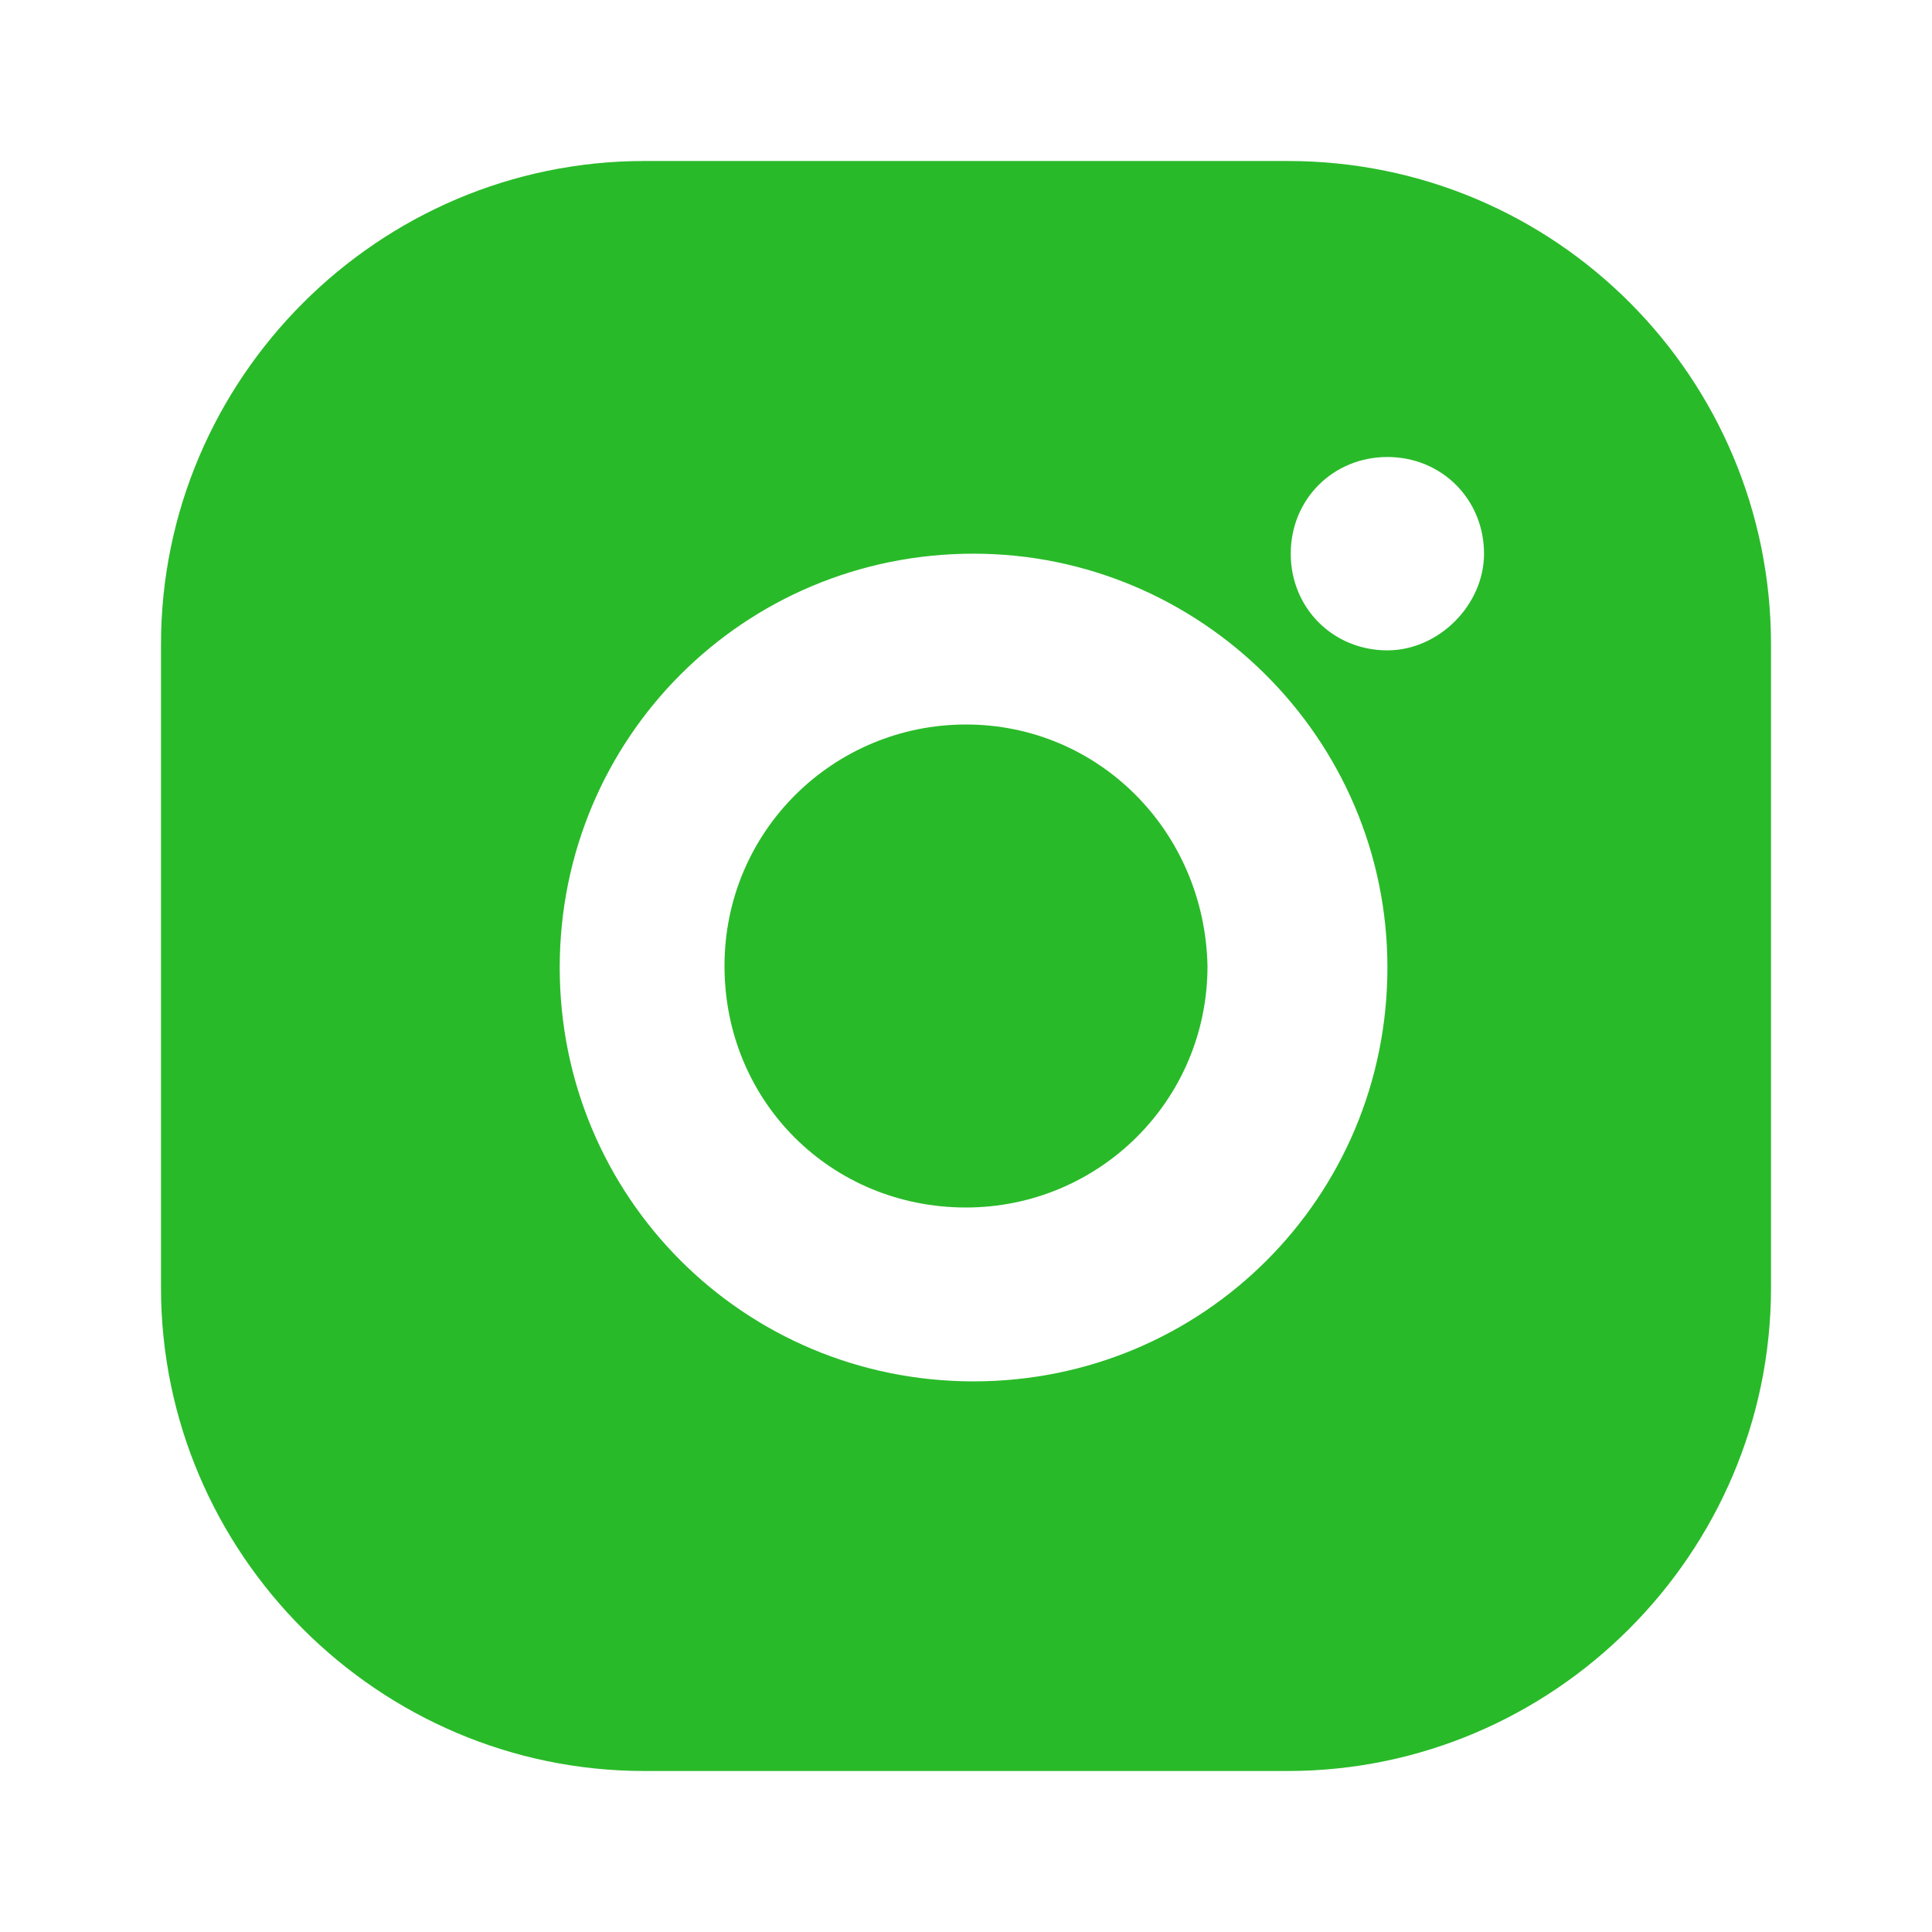 <?xml version="1.0" encoding="UTF-8"?> <svg xmlns="http://www.w3.org/2000/svg" width="24" height="24" viewBox="0 0 24 24" fill="none"><path d="M15.996 2H8.004C4.702 2 2 4.702 2 8.004V15.996C2 19.298 4.702 22 8.004 22H15.996C19.298 22 22 19.298 22 15.996V8.004C22 4.702 19.336 2 15.996 2ZM17.235 12.019C17.235 14.87 14.946 17.16 12.094 17.16C9.242 17.16 6.953 14.87 6.953 12.019C6.953 9.167 9.242 6.878 12.094 6.878C14.908 6.878 17.235 9.167 17.235 12.019ZM17.235 8.079C16.559 8.079 16.034 7.553 16.034 6.878C16.034 6.203 16.559 5.677 17.235 5.677C17.91 5.677 18.435 6.203 18.435 6.878C18.435 7.516 17.872 8.079 17.235 8.079Z" fill="#29BA29"></path><path d="M12 9C10.357 9 9 10.321 9 12C9 13.679 10.321 15 12 15C13.643 15 15 13.679 15 12C14.964 10.321 13.643 9 12 9Z" fill="#29BA29"></path></svg> 